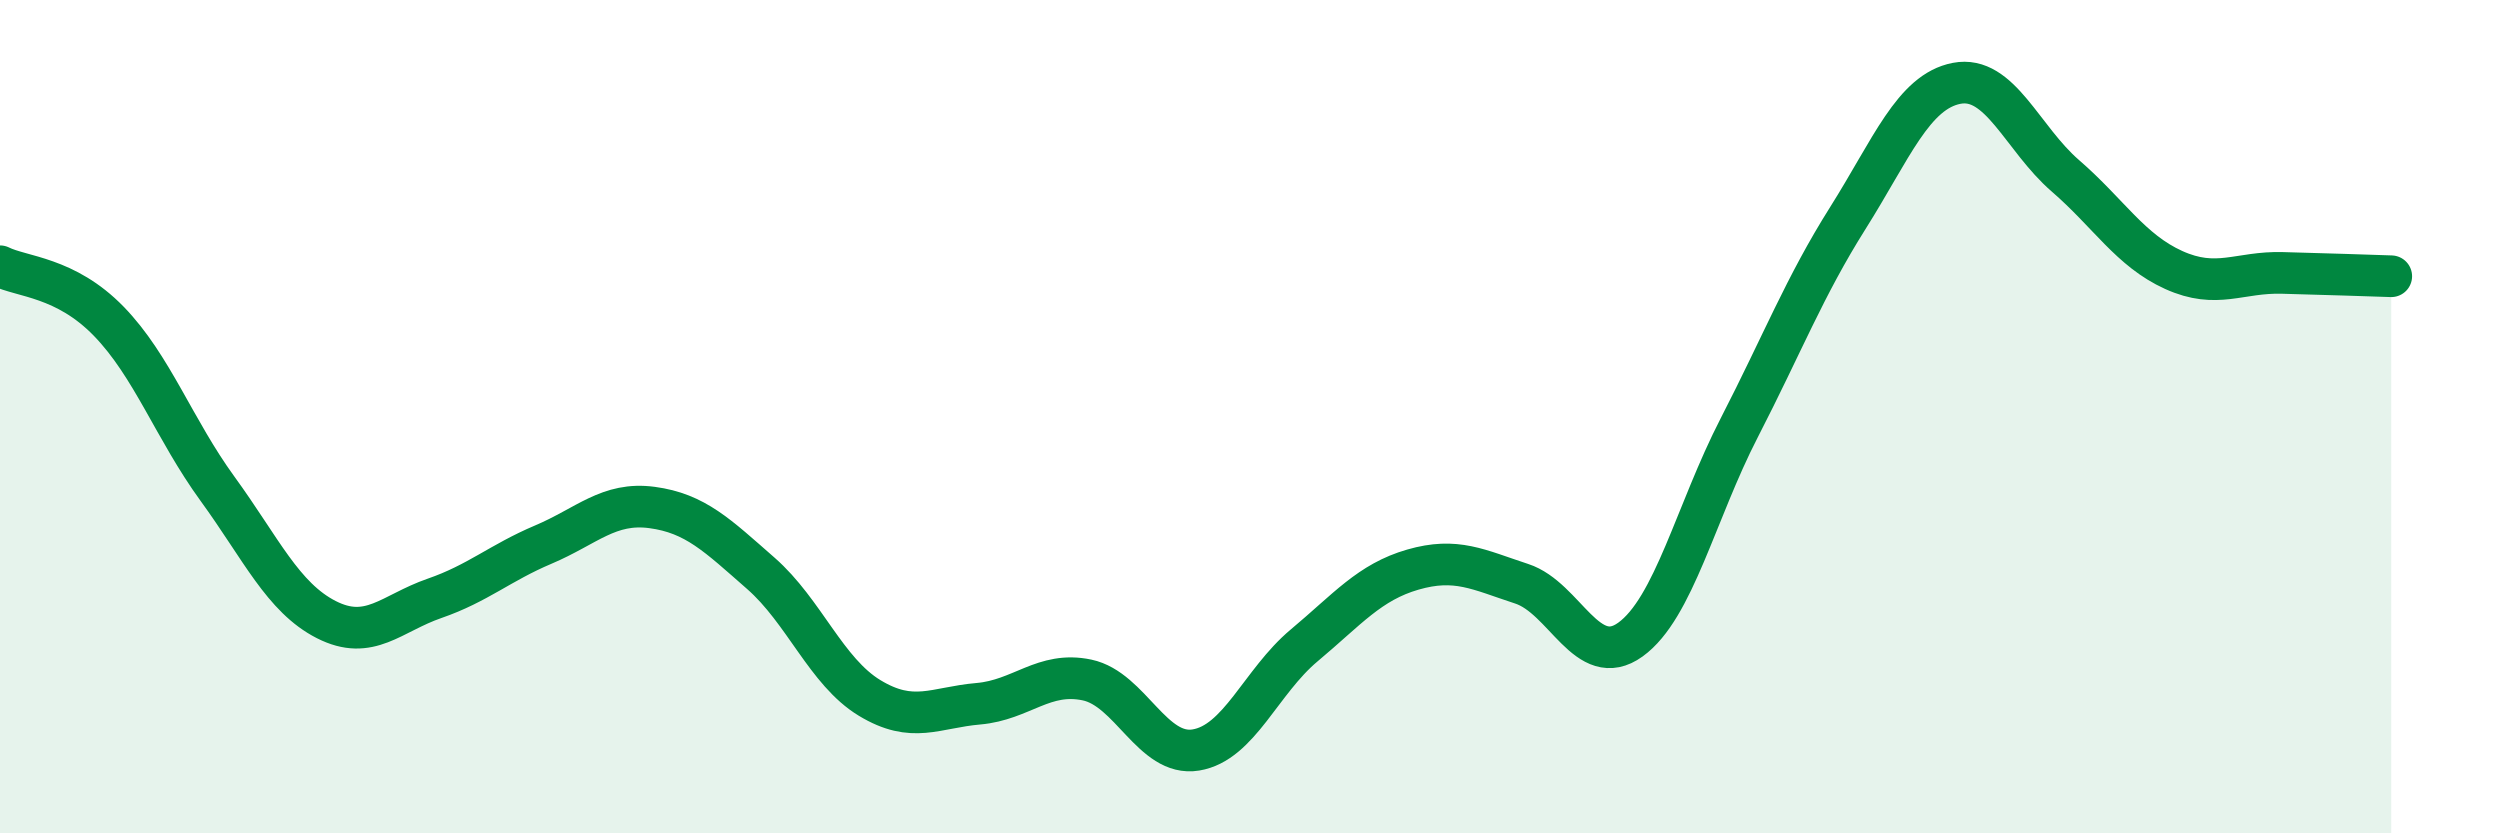 
    <svg width="60" height="20" viewBox="0 0 60 20" xmlns="http://www.w3.org/2000/svg">
      <path
        d="M 0,6.39 C 0.52,6.65 1.57,6.64 2.61,7.71 C 3.65,8.78 4.18,10.3 5.22,11.73 C 6.26,13.16 6.79,14.34 7.83,14.87 C 8.87,15.4 9.39,14.72 10.43,14.36 C 11.47,14 12,13.51 13.04,13.07 C 14.08,12.63 14.61,12.04 15.65,12.18 C 16.69,12.32 17.22,12.85 18.26,13.76 C 19.3,14.67 19.83,16.12 20.87,16.75 C 21.91,17.38 22.44,16.98 23.48,16.89 C 24.52,16.8 25.05,16.1 26.09,16.32 C 27.13,16.54 27.66,18.17 28.7,18 C 29.74,17.83 30.26,16.36 31.3,15.49 C 32.34,14.62 32.87,13.97 33.91,13.67 C 34.95,13.37 35.48,13.67 36.52,14.01 C 37.56,14.35 38.09,16.1 39.13,15.35 C 40.17,14.6 40.7,12.29 41.74,10.27 C 42.78,8.25 43.31,6.88 44.35,5.23 C 45.39,3.58 45.92,2.2 46.96,2 C 48,1.8 48.53,3.32 49.57,4.22 C 50.61,5.12 51.13,6.01 52.17,6.48 C 53.21,6.95 53.74,6.52 54.78,6.55 C 55.82,6.58 56.87,6.61 57.39,6.63L57.39 20L0 20Z"
        fill="#008740"
        opacity="0.1"
        stroke-linecap="round"
        stroke-linejoin="round"
      />
      <path
        d="M 0,6.39 C 0.52,6.65 1.57,6.64 2.61,7.71 C 3.65,8.78 4.18,10.3 5.22,11.73 C 6.26,13.16 6.79,14.34 7.83,14.87 C 8.87,15.4 9.39,14.72 10.43,14.36 C 11.47,14 12,13.51 13.04,13.07 C 14.08,12.63 14.61,12.04 15.65,12.18 C 16.69,12.32 17.22,12.85 18.26,13.76 C 19.3,14.67 19.83,16.12 20.87,16.75 C 21.91,17.38 22.44,16.98 23.48,16.89 C 24.52,16.8 25.05,16.1 26.09,16.32 C 27.13,16.54 27.66,18.17 28.7,18 C 29.74,17.83 30.26,16.36 31.3,15.49 C 32.34,14.62 32.87,13.97 33.91,13.67 C 34.95,13.37 35.48,13.67 36.52,14.01 C 37.56,14.35 38.09,16.1 39.13,15.35 C 40.17,14.6 40.7,12.29 41.74,10.27 C 42.78,8.25 43.31,6.88 44.35,5.23 C 45.39,3.58 45.92,2.2 46.96,2 C 48,1.8 48.53,3.32 49.57,4.22 C 50.61,5.12 51.13,6.01 52.17,6.48 C 53.21,6.95 53.74,6.52 54.78,6.55 C 55.82,6.58 56.87,6.61 57.39,6.63"
        stroke="#008740"
        stroke-width="1"
        fill="none"
        stroke-linecap="round"
        stroke-linejoin="round"
      />
    </svg>
  
